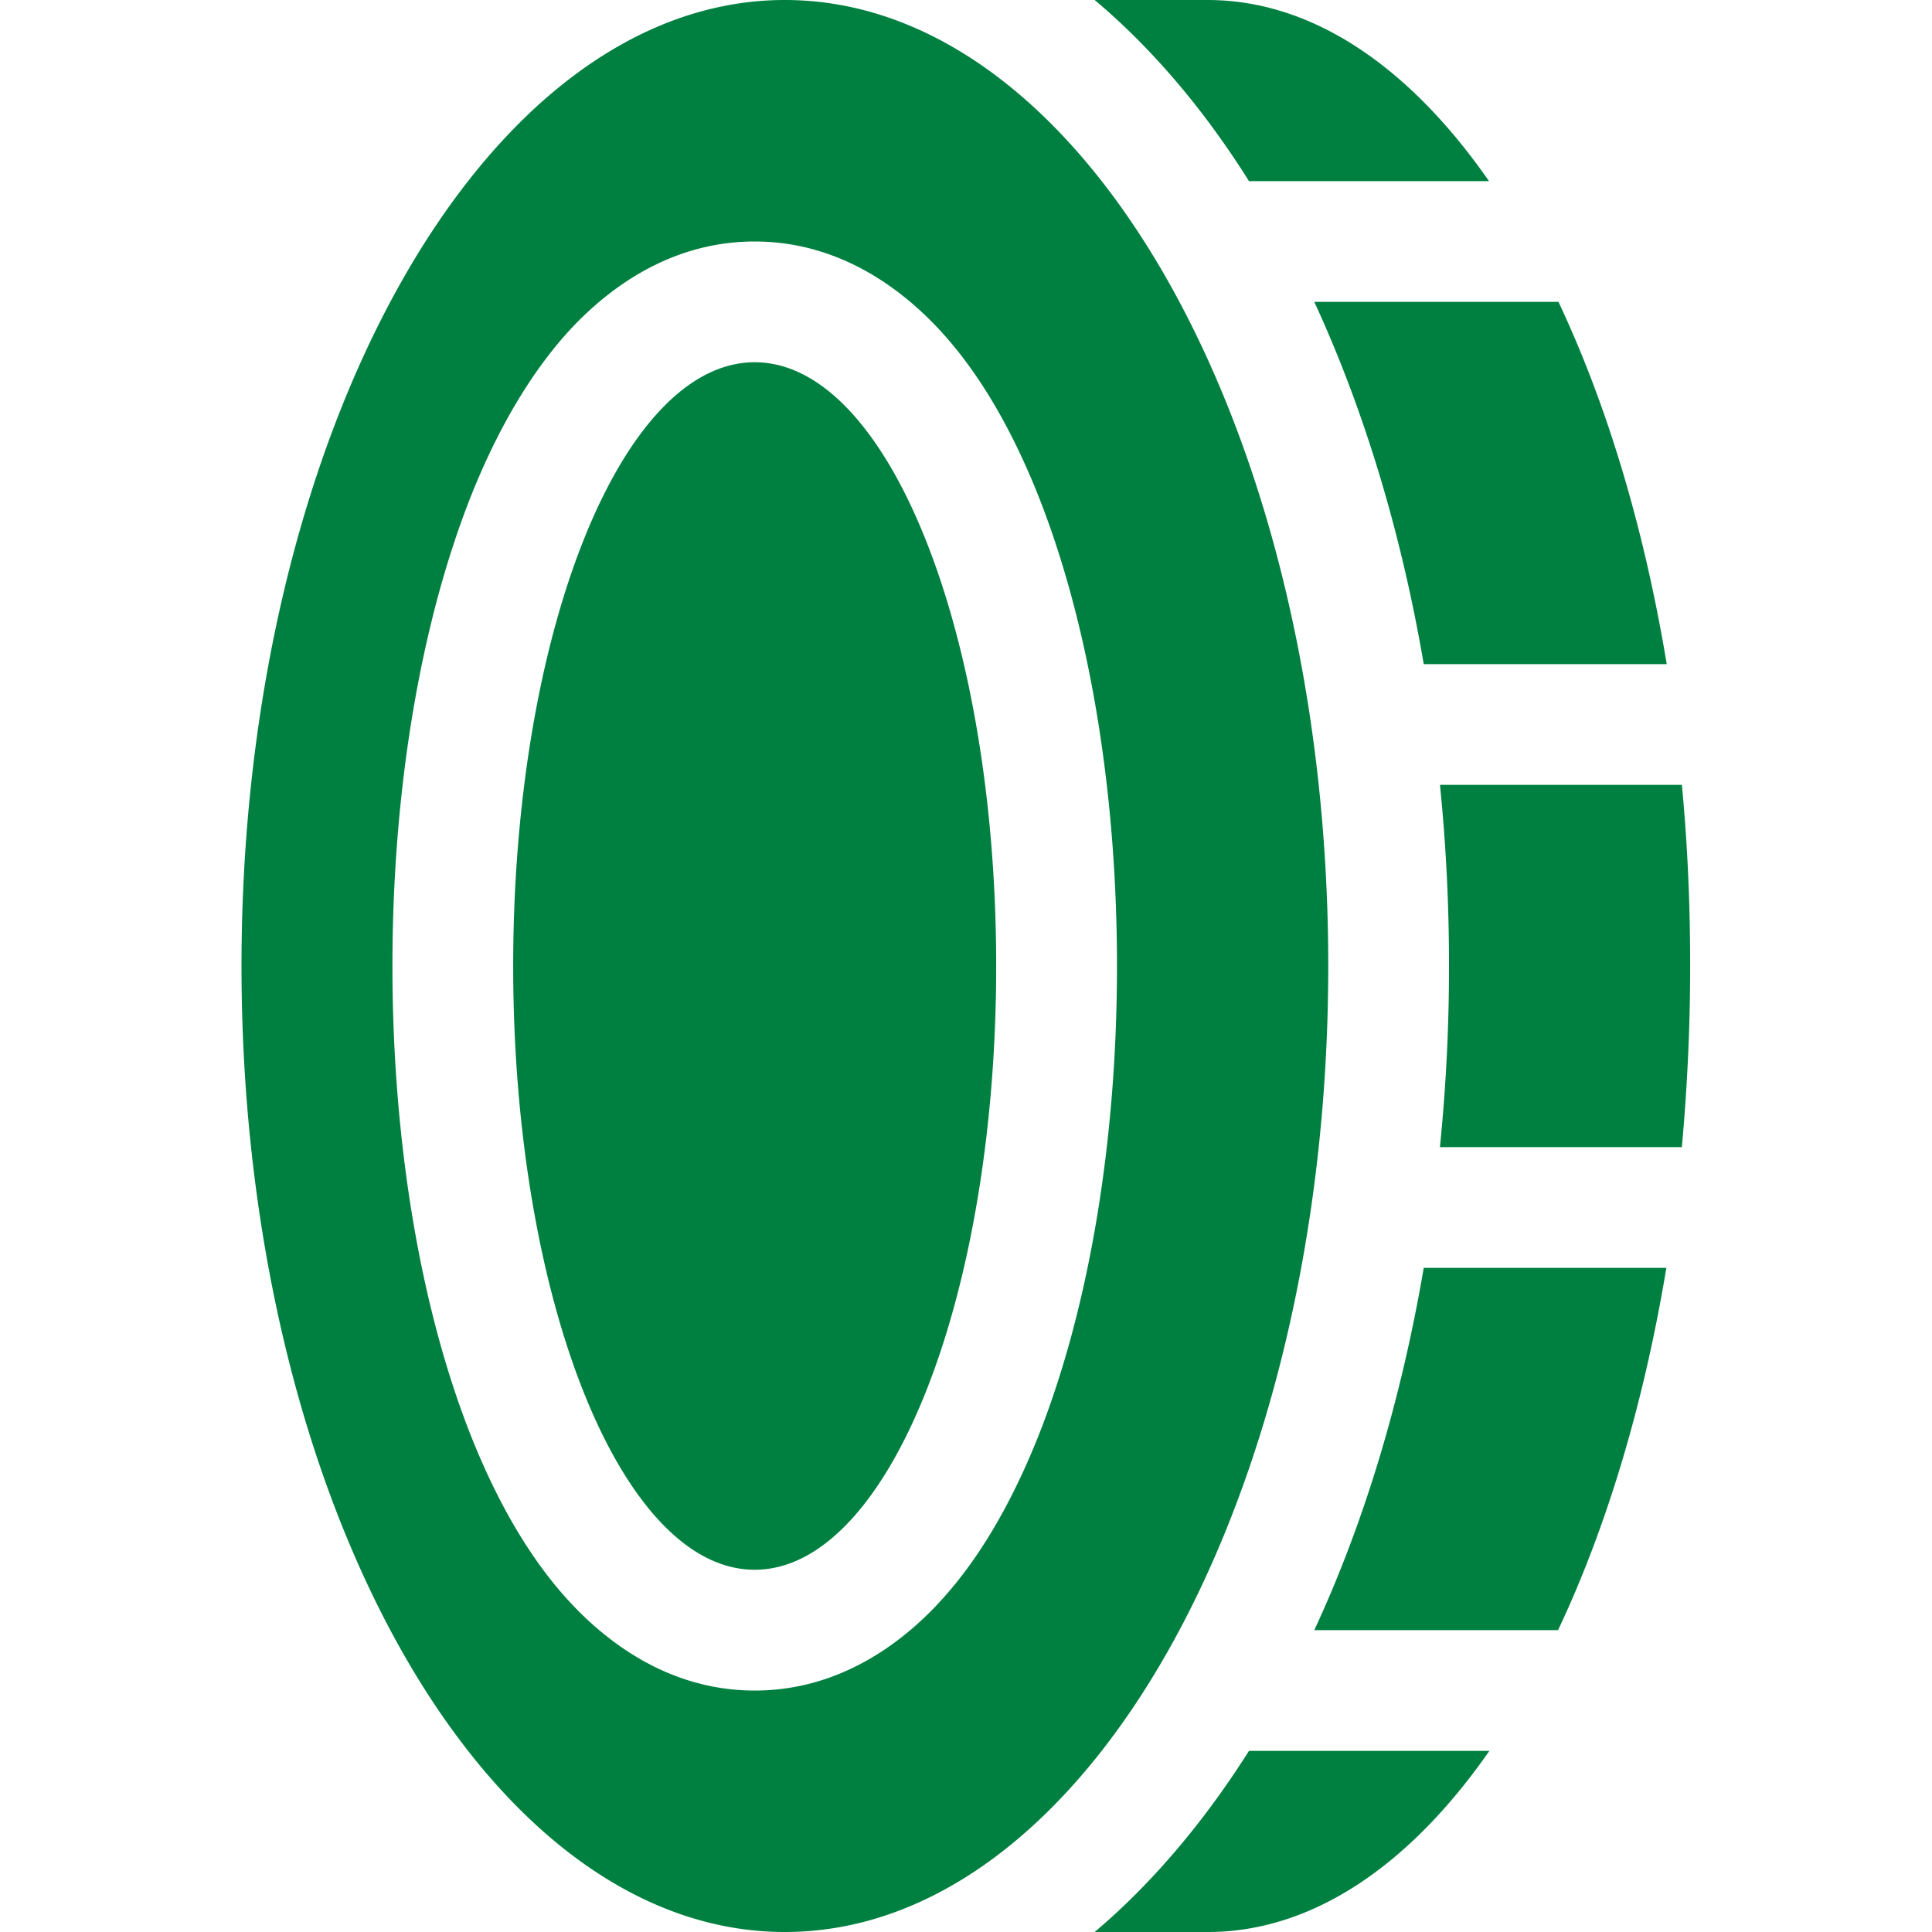 <svg xmlns="http://www.w3.org/2000/svg" width="40" height="40" xmlns:v="https://vecta.io/nano"><path d="M27.5 20c0 11.047-5.039 20-11.25 20S5 31.047 5 20 10.039 0 16.25 0 27.5 8.953 27.5 20zm-8.109 13.234c.891-.937 1.57-2.164 2.094-3.469 1.047-2.625 1.641-6.078 1.641-9.766s-.594-7.141-1.641-9.766c-.523-1.305-1.203-2.531-2.094-3.469C18.492 5.82 17.227 5 15.625 5s-2.867.82-3.766 1.766c-.883.938-1.57 2.164-2.094 3.469C8.719 12.859 8.125 16.313 8.125 20s.594 7.141 1.641 9.766c.523 1.305 1.203 2.531 2.094 3.469.898.945 2.164 1.766 3.766 1.766s2.867-.82 3.766-1.766h0zm-3.766-.734c-2.758 0-5-5.594-5-12.5s2.242-12.5 5-12.5 5 5.594 5 12.5-2.242 12.5-5 12.5zm7.039 7.5c1.219-1.031 2.289-2.32 3.195-3.75h4.977C29.195 38.609 27.18 40 25.008 40h-2.344zm9.602-6.25h-5.055c1.031-2.219 1.797-4.758 2.266-7.5H34.5c-.469 2.828-1.242 5.383-2.242 7.5h.008zm2.562-10h-5.016A36.97 36.97 0 0 0 30 20a36.97 36.97 0 0 0-.187-3.75h5.008c.117 1.211.172 2.469.172 3.75s-.062 2.539-.172 3.75h.008zm-.32-10h-5.031c-.469-2.742-1.242-5.281-2.266-7.5h5.055c1 2.117 1.773 4.672 2.242 7.5h0zm-3.672-10h-4.977c-.898-1.43-1.969-2.719-3.195-3.75H25c2.18 0 4.188 1.391 5.828 3.75h.008z" fill="#008040" fill-rule="nonzero"/></svg>